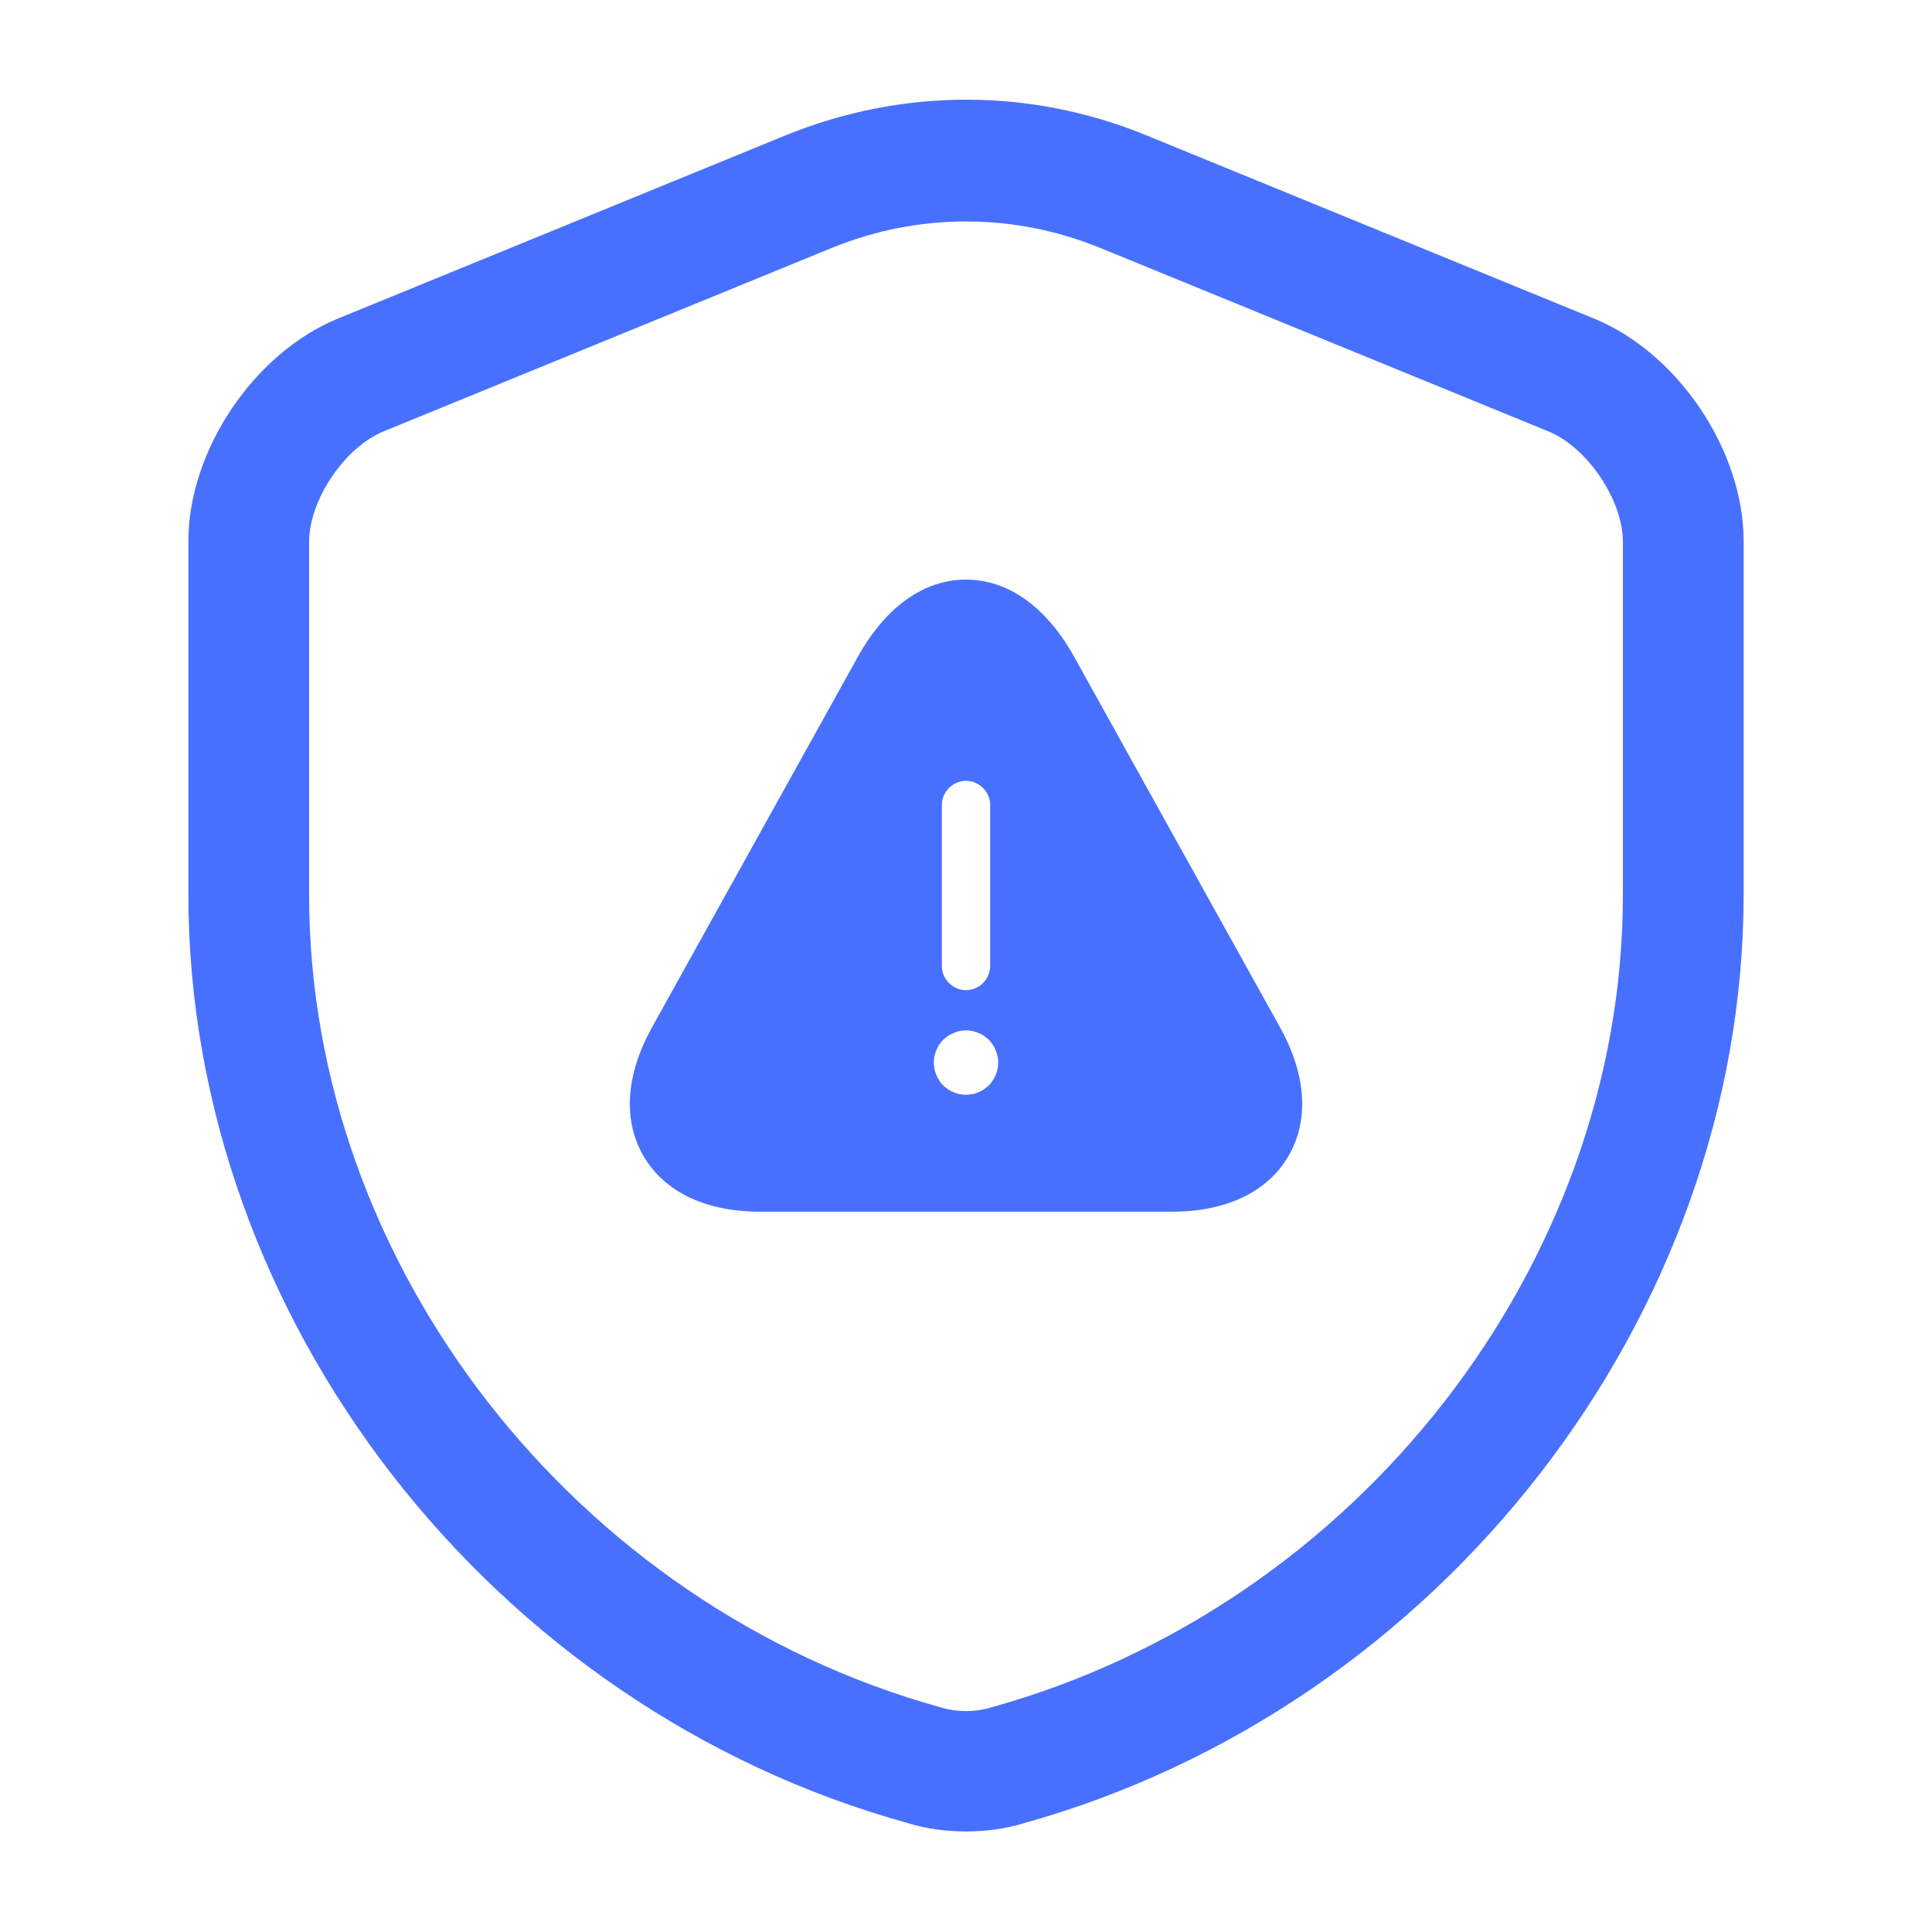 <svg width="60" height="60" viewBox="0 0 60 60" fill="none" xmlns="http://www.w3.org/2000/svg">
<path d="M30 56.877C29.4 56.877 28.8 56.802 28.225 56.627C15.25 53.052 5.85 40.927 5.85 27.777V16.802C5.85 14.002 7.875 10.977 10.475 9.902L24.4 4.202C28.025 2.727 32 2.727 35.6 4.202L49.525 9.902C52.125 10.977 54.15 14.002 54.15 16.802V27.777C54.15 40.902 44.725 53.027 31.775 56.627C31.2 56.802 30.6 56.877 30 56.877ZM30 6.877C28.575 6.877 27.175 7.152 25.825 7.702L11.9 13.402C10.7 13.902 9.6 15.527 9.6 16.827V27.802C9.6 39.277 17.85 49.877 29.225 53.027C29.725 53.177 30.275 53.177 30.775 53.027C42.15 49.877 50.4 39.277 50.4 27.802V16.827C50.4 15.527 49.3 13.902 48.1 13.402L34.175 7.702C32.825 7.152 31.425 6.877 30 6.877Z" fill="#4870FF"/>
<path d="M39.76 31.92L33.36 20.4C32.5 18.85 31.31 18 30 18C28.69 18 27.5 18.85 26.64 20.4L20.24 31.92C19.43 33.39 19.34 34.8 19.99 35.91C20.64 37.02 21.92 37.63 23.6 37.63H36.4C38.08 37.63 39.36 37.02 40.01 35.91C40.66 34.8 40.57 33.38 39.76 31.92ZM29.25 25C29.25 24.59 29.59 24.25 30 24.25C30.41 24.25 30.75 24.59 30.75 25V30C30.75 30.41 30.41 30.75 30 30.75C29.59 30.75 29.25 30.41 29.25 30V25ZM30.71 33.71C30.66 33.75 30.61 33.79 30.56 33.83C30.5 33.87 30.44 33.9 30.38 33.92C30.32 33.95 30.26 33.97 30.19 33.98C30.13 33.99 30.06 34 30 34C29.94 34 29.87 33.99 29.8 33.98C29.74 33.97 29.68 33.95 29.62 33.92C29.56 33.9 29.5 33.87 29.44 33.83C29.39 33.79 29.34 33.75 29.29 33.71C29.11 33.52 29 33.26 29 33C29 32.74 29.11 32.48 29.29 32.29C29.34 32.25 29.39 32.21 29.44 32.17C29.5 32.13 29.56 32.1 29.62 32.08C29.68 32.05 29.74 32.03 29.8 32.02C29.93 31.99 30.07 31.99 30.19 32.02C30.26 32.03 30.32 32.05 30.38 32.08C30.44 32.1 30.5 32.13 30.56 32.17C30.61 32.21 30.66 32.25 30.71 32.29C30.89 32.48 31 32.74 31 33C31 33.26 30.89 33.52 30.71 33.71Z" fill="#4870FF"/>
</svg>
